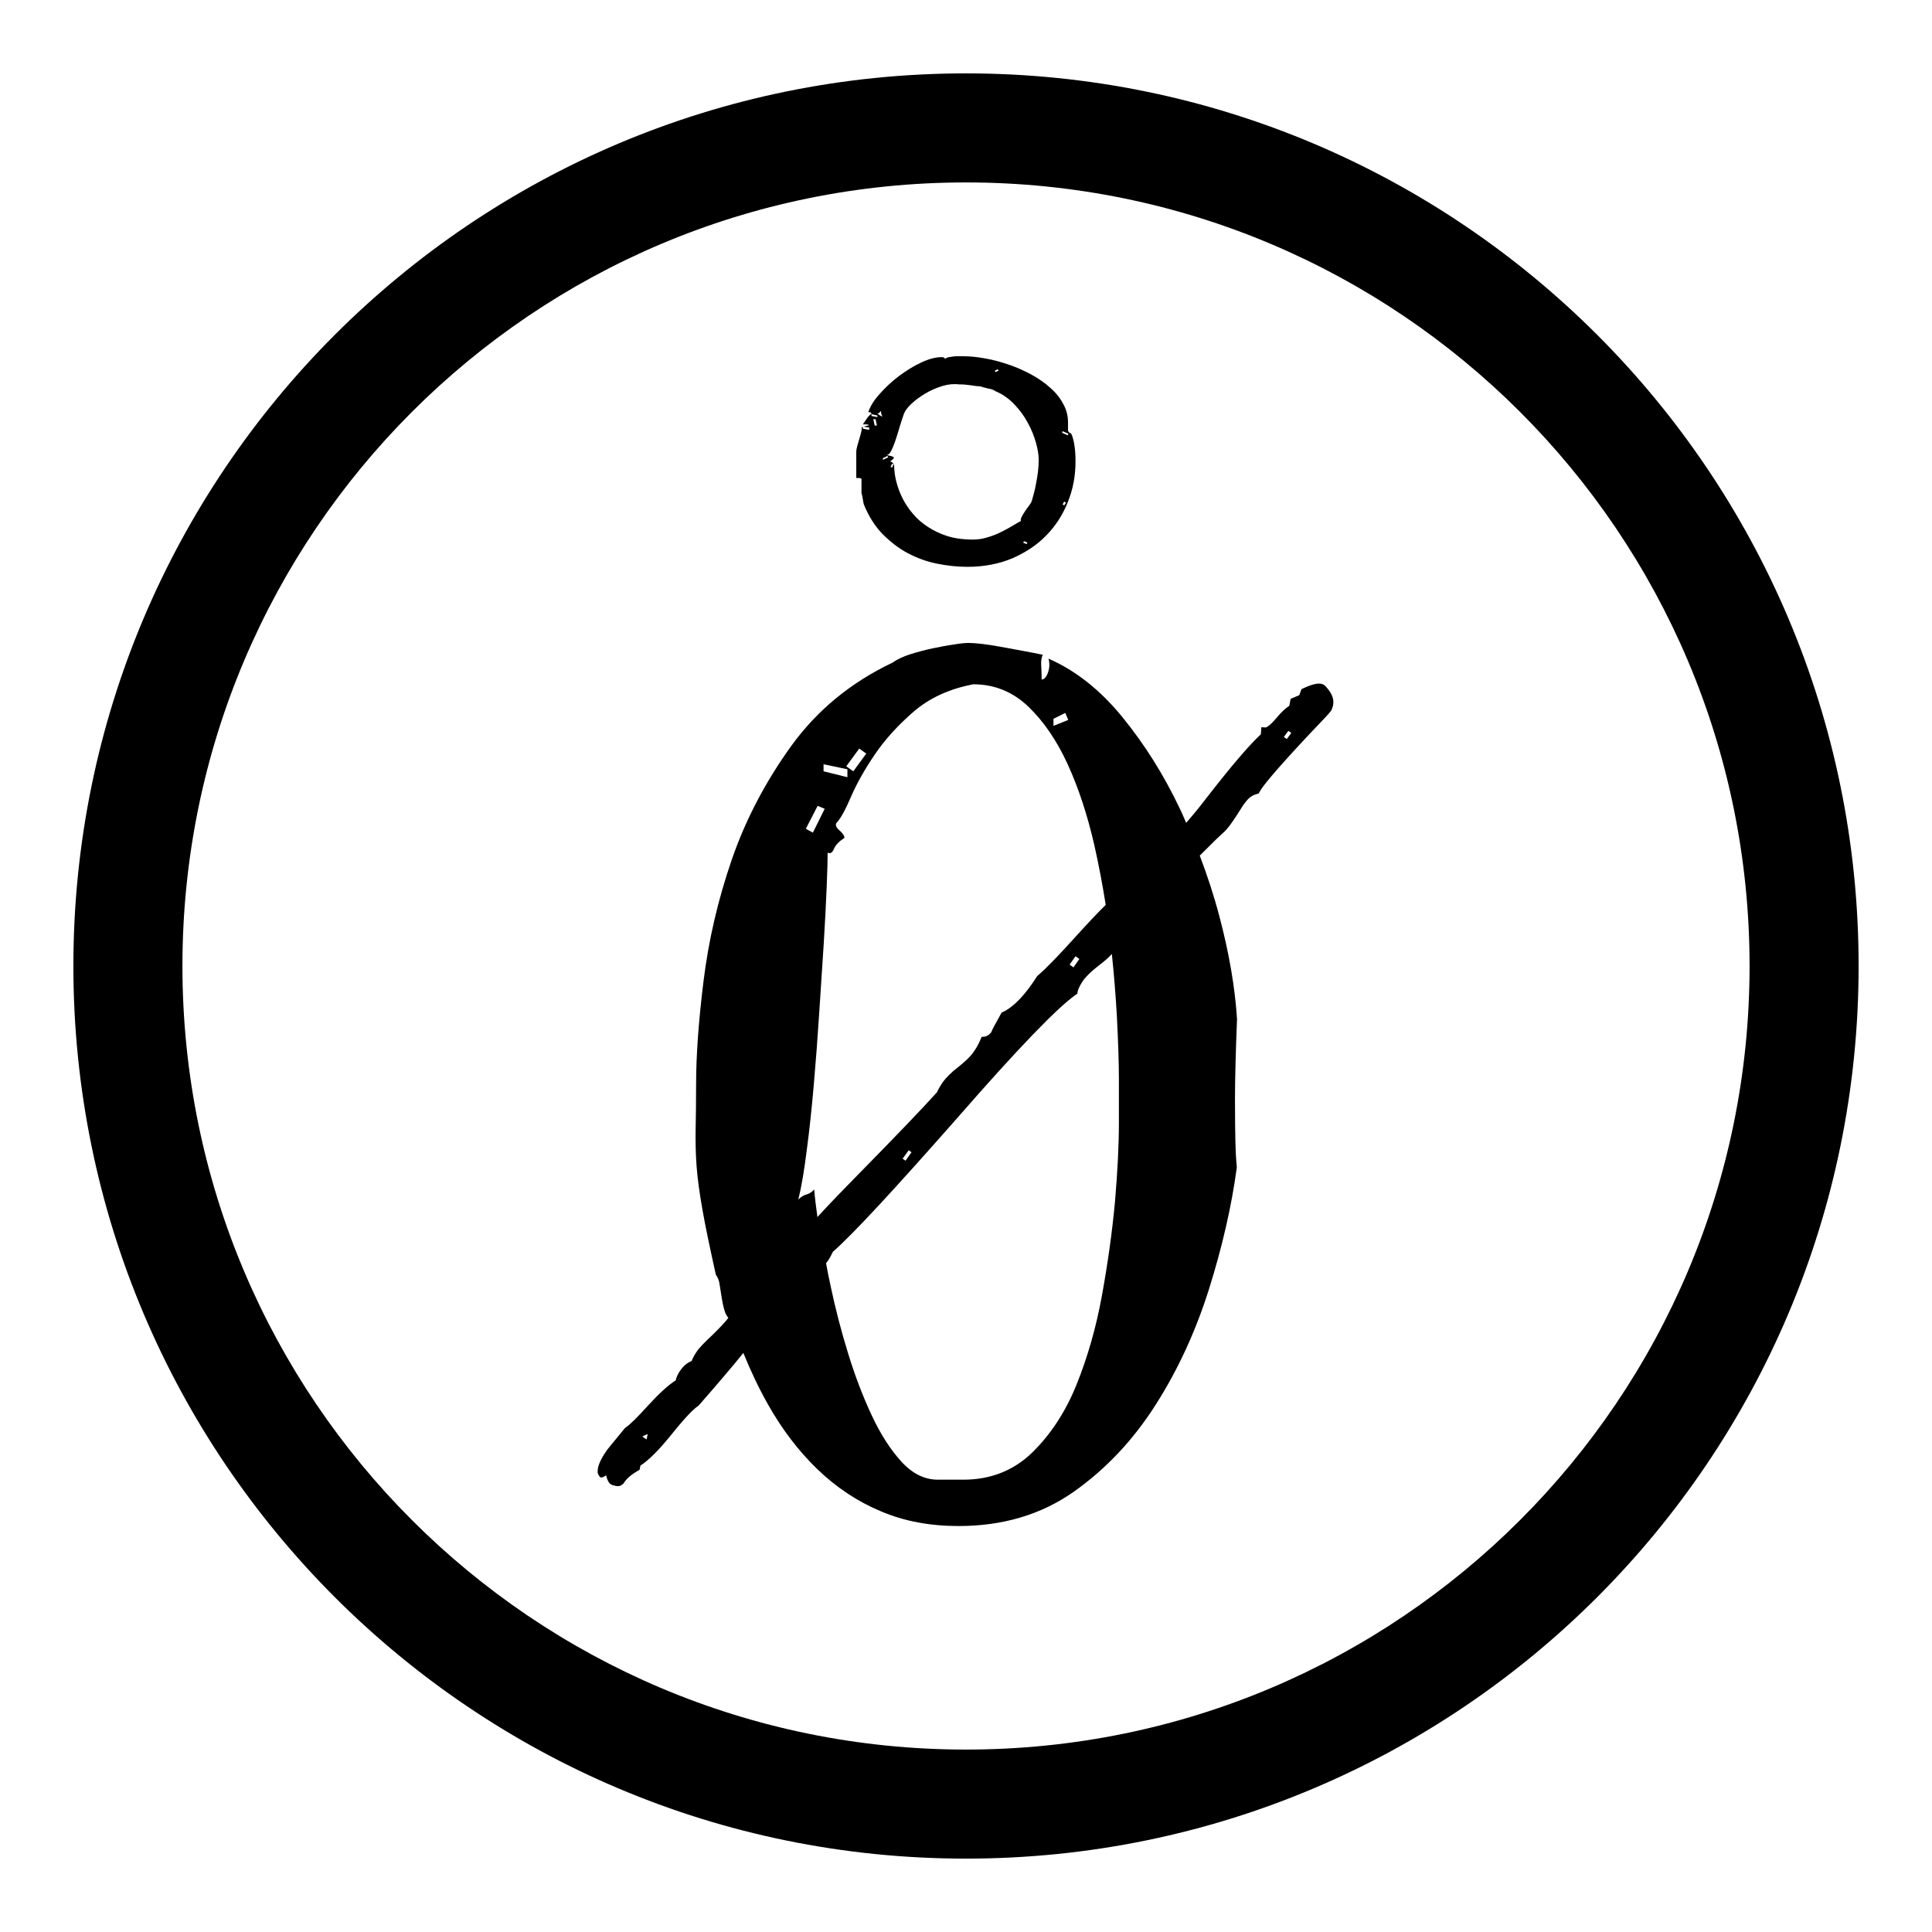 <svg xmlns="http://www.w3.org/2000/svg" xmlns:xlink="http://www.w3.org/1999/xlink" id="Layer_1" x="0px" y="0px" viewBox="0 0 85.04 85.04" style="enable-background:new 0 0 85.04 85.04;" xml:space="preserve">
<g>
	<g>
		<path d="M42.52,3.23c-21.7,0-39.29,17.59-39.29,39.29s17.59,39.29,39.29,39.29s39.29-17.59,39.29-39.29S64.22,3.23,42.52,3.23z     M42.52,77.01c-19.05,0-34.49-15.44-34.49-34.49S23.47,8.03,42.52,8.03s34.49,15.44,34.49,34.49S61.57,77.01,42.52,77.01z"></path>
	</g>
	<g>
		<path d="M58.3,30.16c-0.18-0.13-0.47-0.08-0.94,0.14l-0.07,0.03l-0.1,0.27l-0.38,0.16l-0.06,0.31c-0.15,0.09-0.34,0.26-0.58,0.55    c-0.33,0.39-0.46,0.4-0.46,0.4l-0.19-0.01l-0.02,0.31c-0.55,0.51-1.35,1.46-2.4,2.81c-0.31,0.41-0.61,0.77-0.89,1.09    c-0.09-0.21-0.18-0.43-0.28-0.63c-0.71-1.5-1.56-2.84-2.53-4.03c-0.97-1.19-2.06-2.05-3.25-2.57c0.06,0.2,0.05,0.41-0.02,0.61    c-0.07,0.2-0.17,0.31-0.28,0.31c0-0.23-0.01-0.44-0.02-0.63c-0.01-0.19,0.01-0.34,0.07-0.46c-0.58-0.12-1.2-0.23-1.85-0.35    c-0.65-0.12-1.13-0.17-1.42-0.17c-0.15,0-0.36,0.02-0.65,0.07c-0.29,0.04-0.6,0.1-0.94,0.17c-0.33,0.07-0.66,0.16-0.98,0.26    c-0.32,0.1-0.58,0.23-0.78,0.37c-1.83,0.87-3.31,2.09-4.45,3.66c-1.13,1.57-2.01,3.24-2.62,5.01c-0.61,1.77-1.02,3.55-1.24,5.32    c-0.22,1.77-0.33,3.3-0.33,4.58c0,0.78-0.01,1.44-0.02,1.96c-0.01,0.52,0,1.06,0.04,1.61c0.04,0.55,0.13,1.2,0.26,1.94    c0.13,0.74,0.33,1.69,0.59,2.86c0.09,0.12,0.15,0.27,0.17,0.46c0.03,0.19,0.06,0.38,0.09,0.57c0.03,0.19,0.07,0.38,0.13,0.57    c0.03,0.11,0.09,0.21,0.16,0.3c-0.15,0.19-0.37,0.43-0.68,0.73c-0.36,0.34-0.6,0.58-0.71,0.75c-0.1,0.14-0.17,0.28-0.23,0.42    c-0.19,0.07-0.35,0.21-0.48,0.39c-0.11,0.15-0.18,0.3-0.22,0.46c-0.33,0.21-0.72,0.57-1.2,1.09c-0.48,0.53-0.82,0.87-1.01,0.99    l-0.04,0.04c-0.61,0.74-0.73,0.89-0.76,0.93c-0.32,0.45-0.45,0.78-0.42,1.03c0,0,0.06,0.16,0.13,0.19    c0.07,0.02,0.17-0.05,0.17-0.05c0.03-0.02,0.05-0.03,0.07-0.04c0.01,0.02,0.01,0.04,0.02,0.07c0.04,0.16,0.1,0.26,0.18,0.32    c0.05,0.03,0.1,0.05,0.14,0.05c0,0,0.11,0.05,0.23,0.03c0.12-0.02,0.2-0.12,0.2-0.12c0.12-0.2,0.33-0.38,0.62-0.55l0.08-0.04    l0.04-0.19c0.37-0.24,0.81-0.68,1.36-1.36c0.68-0.85,1.01-1.15,1.16-1.25l0.04-0.03c0.83-0.95,1.49-1.72,1.97-2.32    c0.32,0.79,0.68,1.55,1.08,2.26c0.62,1.1,1.35,2.06,2.18,2.86c0.83,0.8,1.76,1.42,2.79,1.85c1.03,0.44,2.17,0.65,3.42,0.65    c1.95,0,3.63-0.5,5.06-1.5c1.42-1,2.63-2.28,3.62-3.84c0.99-1.55,1.77-3.26,2.35-5.1c0.58-1.85,0.99-3.63,1.22-5.34    c0-0.06-0.01-0.15-0.02-0.26c-0.01-0.12-0.03-0.39-0.04-0.81c-0.01-0.42-0.02-1.06-0.02-1.92c0-0.86,0.03-2.04,0.09-3.55    c-0.09-1.4-0.35-2.91-0.78-4.53c-0.24-0.91-0.53-1.79-0.86-2.66c0.67-0.67,0.91-0.9,0.97-0.95c0.15-0.12,0.3-0.3,0.46-0.53    c0.07-0.09,0.19-0.28,0.38-0.58c0.11-0.18,0.22-0.33,0.33-0.44c0.1-0.1,0.22-0.17,0.37-0.21l0.08-0.02l0.04-0.07    c0.1-0.2,0.56-0.8,2.18-2.53c0.56-0.58,0.89-0.93,0.98-1.06C58.72,31.01,58.8,30.66,58.3,30.16z M28.46,63.36l-0.19-0.13    l0.24-0.11L28.46,63.36z M46.37,31.64l0.52-0.26l0.13,0.31l-0.65,0.26V31.64z M37.82,32.95l0.31,0.22l-0.57,0.78l-0.31-0.22    L37.82,32.95z M36.25,33.64l1.05,0.22v0.35l-1.05-0.26V33.64z M35.99,35.47l0.31,0.13l-0.52,1.05l-0.31-0.17L35.99,35.47z     M35.51,50.63c0.12-0.89,0.22-1.85,0.31-2.88c0.09-1.03,0.17-2.09,0.24-3.18c0.07-1.09,0.14-2.11,0.2-3.07    c0.06-0.96,0.1-1.79,0.13-2.51c0.03-0.71,0.04-1.2,0.04-1.46c0.12,0.06,0.21,0,0.28-0.17c0.07-0.17,0.23-0.33,0.46-0.48    c0-0.09-0.07-0.2-0.22-0.33c-0.15-0.13-0.19-0.24-0.13-0.33c0.17-0.17,0.38-0.55,0.63-1.13c0.25-0.58,0.6-1.21,1.05-1.87    c0.45-0.67,1.03-1.3,1.72-1.9c0.7-0.6,1.57-1,2.62-1.2c0.93,0,1.74,0.33,2.42,0.98c0.68,0.65,1.26,1.5,1.74,2.55    c0.48,1.05,0.86,2.22,1.16,3.51c0.2,0.89,0.37,1.78,0.51,2.67c-0.35,0.34-0.77,0.79-1.27,1.34c-0.76,0.84-1.33,1.44-1.71,1.76    l-0.04,0.04c-0.52,0.82-1.03,1.35-1.5,1.57l-0.06,0.03l-0.03,0.05c-0.24,0.44-0.38,0.68-0.43,0.82c-0.1,0.12-0.2,0.18-0.3,0.19    l-0.12,0.01l-0.05,0.11c-0.08,0.2-0.19,0.39-0.31,0.56c-0.14,0.2-0.36,0.41-0.65,0.64c-0.33,0.25-0.55,0.48-0.7,0.68    c-0.09,0.13-0.18,0.28-0.26,0.45c-0.61,0.68-1.77,1.89-3.44,3.59c-0.67,0.68-1.28,1.31-1.82,1.9c-0.07-0.52-0.12-0.92-0.14-1.21    c-0.12,0.12-0.23,0.19-0.35,0.22c-0.12,0.03-0.23,0.1-0.35,0.22C35.28,52.23,35.4,51.51,35.51,50.63z M47.51,42.21l-0.26,0.37    l-0.17-0.12l0.26-0.37L47.51,42.21z M40.12,50.72l-0.26,0.37l-0.13-0.09L40,50.63L40.12,50.72z M49.25,49.43    c0,0.99-0.06,2.14-0.17,3.44c-0.12,1.31-0.31,2.68-0.57,4.12c-0.26,1.44-0.64,2.76-1.13,3.97s-1.15,2.2-1.96,2.99    c-0.81,0.78-1.82,1.18-3.01,1.18h-1.13c-0.58,0-1.11-0.26-1.59-0.78c-0.48-0.52-0.92-1.2-1.31-2.03    c-0.39-0.83-0.74-1.74-1.05-2.75c-0.31-1-0.56-1.98-0.76-2.92c-0.08-0.37-0.15-0.71-0.21-1.05c0.02-0.02,0.03-0.04,0.05-0.06    c0.09-0.12,0.17-0.27,0.25-0.44c0.85-0.74,2.65-2.68,5.52-5.94c2.61-2.99,4.35-4.8,5.18-5.38l0.06-0.04l0.01-0.08    c0.03-0.13,0.11-0.3,0.24-0.49c0.14-0.2,0.37-0.42,0.68-0.66c0.29-0.22,0.48-0.39,0.59-0.52c0.1,0.95,0.17,1.86,0.22,2.72    c0.06,1.15,0.09,2.09,0.09,2.81C49.25,47.8,49.25,48.44,49.25,49.43z M56.64,32.53l-0.13-0.09l0.2-0.27l0.13,0.09L56.64,32.53z"></path>
		<g>
			<g>
				<path d="M38.26,18.82l-0.25-0.04c0.04-0.01,0.08-0.02,0.12-0.03c0.04-0.01,0.08-0.02,0.12-0.04c-0.02-0.02-0.07-0.03-0.13-0.03      c-0.06,0-0.11,0-0.14,0c0.05-0.07,0.1-0.15,0.17-0.25c0.07-0.1,0.14-0.17,0.21-0.22c0-0.05-0.05-0.07-0.14-0.07      c0.08-0.25,0.24-0.51,0.49-0.79c0.25-0.28,0.53-0.55,0.85-0.79c0.32-0.24,0.64-0.44,0.98-0.6c0.34-0.16,0.64-0.24,0.91-0.24      c0.07,0,0.1,0.01,0.11,0.03c0,0.02,0.03,0.03,0.07,0.03c0.03-0.03,0.08-0.05,0.14-0.06c0.06-0.01,0.13-0.02,0.2-0.03      c0.07-0.01,0.14-0.01,0.21-0.01c0.07,0,0.13,0,0.18,0c0.32,0,0.66,0.03,1.02,0.1c0.35,0.06,0.7,0.16,1.05,0.28      c0.35,0.12,0.68,0.27,0.99,0.44c0.31,0.17,0.59,0.37,0.82,0.58c0.24,0.21,0.43,0.45,0.56,0.7c0.14,0.25,0.21,0.52,0.21,0.8v0.39      c0.03,0.03,0.05,0.05,0.06,0.07c0.01,0.02,0.03,0.03,0.07,0.03c0.03,0.05,0.06,0.12,0.08,0.2c0.03,0.09,0.05,0.19,0.07,0.31      c0.02,0.12,0.03,0.24,0.04,0.37c0.01,0.13,0.01,0.26,0.01,0.38c0,0.61-0.11,1.2-0.33,1.75c-0.22,0.56-0.53,1.05-0.94,1.47      c-0.41,0.43-0.91,0.76-1.5,1.02c-0.59,0.25-1.26,0.38-1.99,0.38c-0.44,0-0.89-0.05-1.34-0.14c-0.45-0.09-0.88-0.25-1.28-0.46      c-0.4-0.21-0.77-0.5-1.11-0.84c-0.34-0.35-0.61-0.78-0.82-1.29c-0.02-0.05-0.03-0.13-0.05-0.24c-0.02-0.1-0.03-0.19-0.06-0.27      v-0.63c-0.03-0.03-0.07-0.04-0.11-0.04c-0.04,0-0.08,0-0.12,0v-1.16c0-0.07,0.02-0.16,0.05-0.27c0.03-0.1,0.06-0.2,0.09-0.31      c0.03-0.1,0.06-0.2,0.08-0.29c0.02-0.09,0.03-0.15,0.01-0.19c0.02-0.01,0.03-0.02,0.06-0.02v0.07l0.28,0.05V18.82z M38.01,18.78      c-0.02,0-0.03,0-0.03,0.01v-0.02L38.01,18.78z M38.62,18.36v-0.07l-0.26-0.06v0.08L38.62,18.36z M38.6,18.73l-0.06-0.28h-0.1      l0.06,0.28H38.6z M38.85,18.33c-0.03-0.03-0.05-0.07-0.06-0.12c-0.01-0.05-0.01-0.09-0.01-0.12c-0.03,0.03-0.06,0.05-0.08,0.08      c-0.03,0.02-0.05,0.04-0.08,0.05c0.04,0.01,0.08,0.04,0.12,0.07C38.78,18.32,38.82,18.33,38.85,18.33z M39.33,20.42      c0.01,0.01,0.01,0.02,0.01,0.03c0,0.01,0,0.01,0.01,0.03c0,0.01,0,0.02,0.01,0.03c0,0.21,0.03,0.44,0.09,0.68      c0.06,0.24,0.15,0.49,0.27,0.73c0.12,0.24,0.27,0.47,0.46,0.69c0.18,0.22,0.4,0.41,0.66,0.58c0.26,0.17,0.55,0.31,0.87,0.41      c0.33,0.1,0.69,0.15,1.09,0.15c0.23,0,0.46-0.03,0.67-0.1c0.21-0.06,0.41-0.14,0.59-0.23c0.18-0.09,0.35-0.18,0.5-0.27      c0.15-0.09,0.28-0.17,0.38-0.22c-0.02-0.04-0.01-0.1,0.03-0.18c0.04-0.08,0.09-0.16,0.15-0.25c0.06-0.09,0.12-0.17,0.18-0.25      c0.06-0.08,0.09-0.14,0.11-0.18c0.03-0.1,0.06-0.22,0.1-0.36c0.04-0.14,0.07-0.29,0.1-0.46c0.03-0.16,0.06-0.33,0.08-0.5      c0.02-0.17,0.03-0.34,0.03-0.51c0-0.21-0.04-0.46-0.12-0.75c-0.08-0.29-0.2-0.59-0.36-0.88c-0.16-0.3-0.36-0.57-0.6-0.82      c-0.24-0.25-0.51-0.44-0.82-0.57c-0.06-0.04-0.14-0.08-0.23-0.1c-0.09-0.02-0.16-0.03-0.22-0.05c-0.06-0.01-0.1-0.03-0.14-0.04      c-0.04-0.02-0.09-0.03-0.15-0.03c-0.03,0-0.07,0-0.13-0.01c-0.06-0.01-0.13-0.02-0.21-0.03c-0.08-0.01-0.17-0.02-0.25-0.03      c-0.09-0.01-0.17-0.01-0.26-0.01c-0.23-0.03-0.48-0.01-0.75,0.07c-0.26,0.08-0.51,0.19-0.75,0.33      c-0.23,0.14-0.44,0.29-0.61,0.45c-0.17,0.16-0.28,0.31-0.33,0.44c-0.07,0.2-0.14,0.4-0.2,0.61c-0.06,0.21-0.12,0.4-0.18,0.58      c-0.06,0.18-0.12,0.32-0.18,0.44c-0.06,0.12-0.13,0.18-0.2,0.19c0.1,0.02,0.17,0.04,0.21,0.05c0.04,0.01,0.07,0.02,0.1,0.05      c0.01,0.04-0.02,0.08-0.07,0.11c-0.05,0.04-0.08,0.06-0.08,0.07C39.27,20.34,39.31,20.38,39.33,20.42h-0.07l-0.06,0.13      l0.07,0.03L39.33,20.42z M39.06,20.07l-0.2,0.1v0.07l0.24-0.11L39.06,20.07z M43.95,16.32l-0.03-0.07l-0.12,0.06v0.07      L43.95,16.32z M45.07,23.82l-0.03,0.07l0.15,0.06l0.03-0.07L45.07,23.82z M46.77,18.98l-0.02,0.07l0.25,0.11l0.03-0.07      L46.77,18.98z M46.84,22.08l-0.07,0.13l0.08,0.03l0.07-0.12L46.84,22.08z"></path>
			</g>
		</g>
	</g>
</g>
</svg>